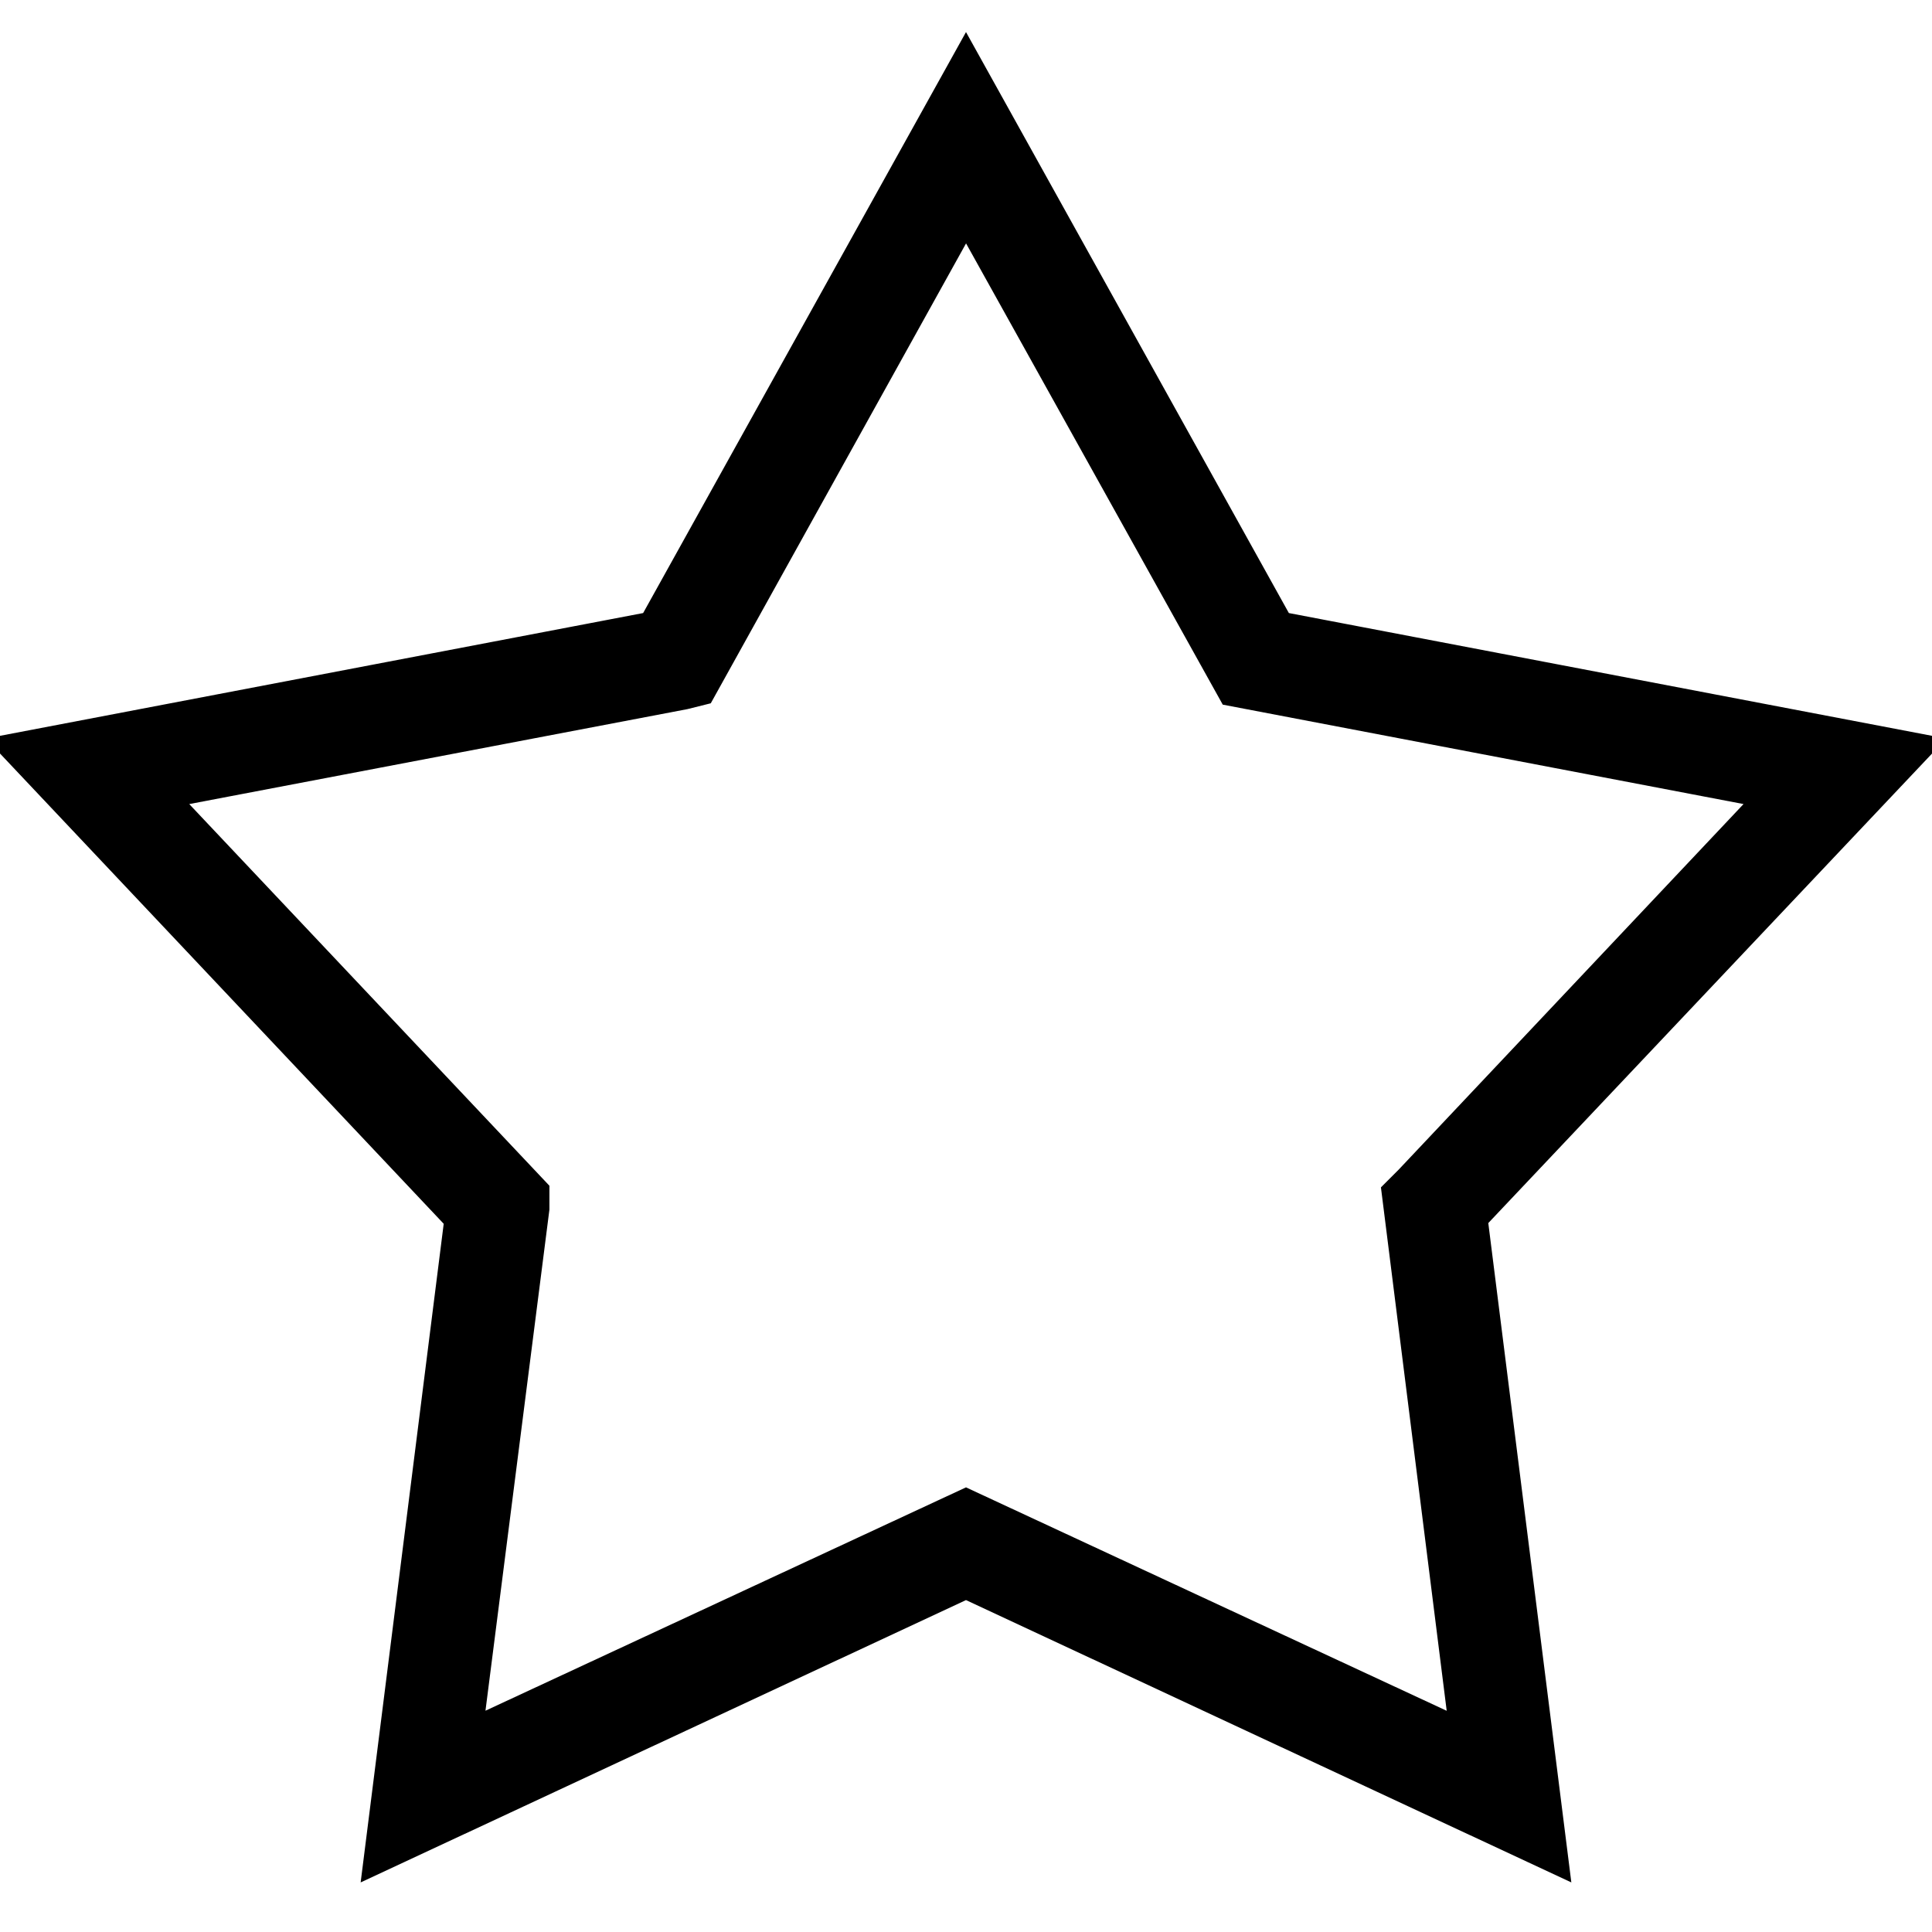 <?xml version="1.0" encoding="utf-8"?>
<!-- Svg Vector Icons : http://www.onlinewebfonts.com/icon -->
<!DOCTYPE svg PUBLIC "-//W3C//DTD SVG 1.1//EN" "http://www.w3.org/Graphics/SVG/1.1/DTD/svg11.dtd">
<svg version="1.1" xmlns="http://www.w3.org/2000/svg" xmlns:xlink="http://www.w3.org/1999/xlink" x="0px" y="0px" viewBox="0 0 256 256" enable-background="new 0 0 256 256" xml:space="preserve">
<g> <path stroke-width="12" fill-opacity="0" stroke="#000000"  d="M200.9,239.4l-72.9-34l-72.9,34l10-79.3L10,101.7l79.1-15.1l38.9-70l38.9,70l79.1,15.1L190.9,160 L200.9,239.4z M13.2,102.7l53.6,56.8l0,0.4L57,236.7l71-33l71,33l-9.7-77.2l0.3-0.3l53.3-56.5l-77-14.7L128,19.9L90.2,88l-0.4,0.1 L13.2,102.7z"/></g>
</svg>